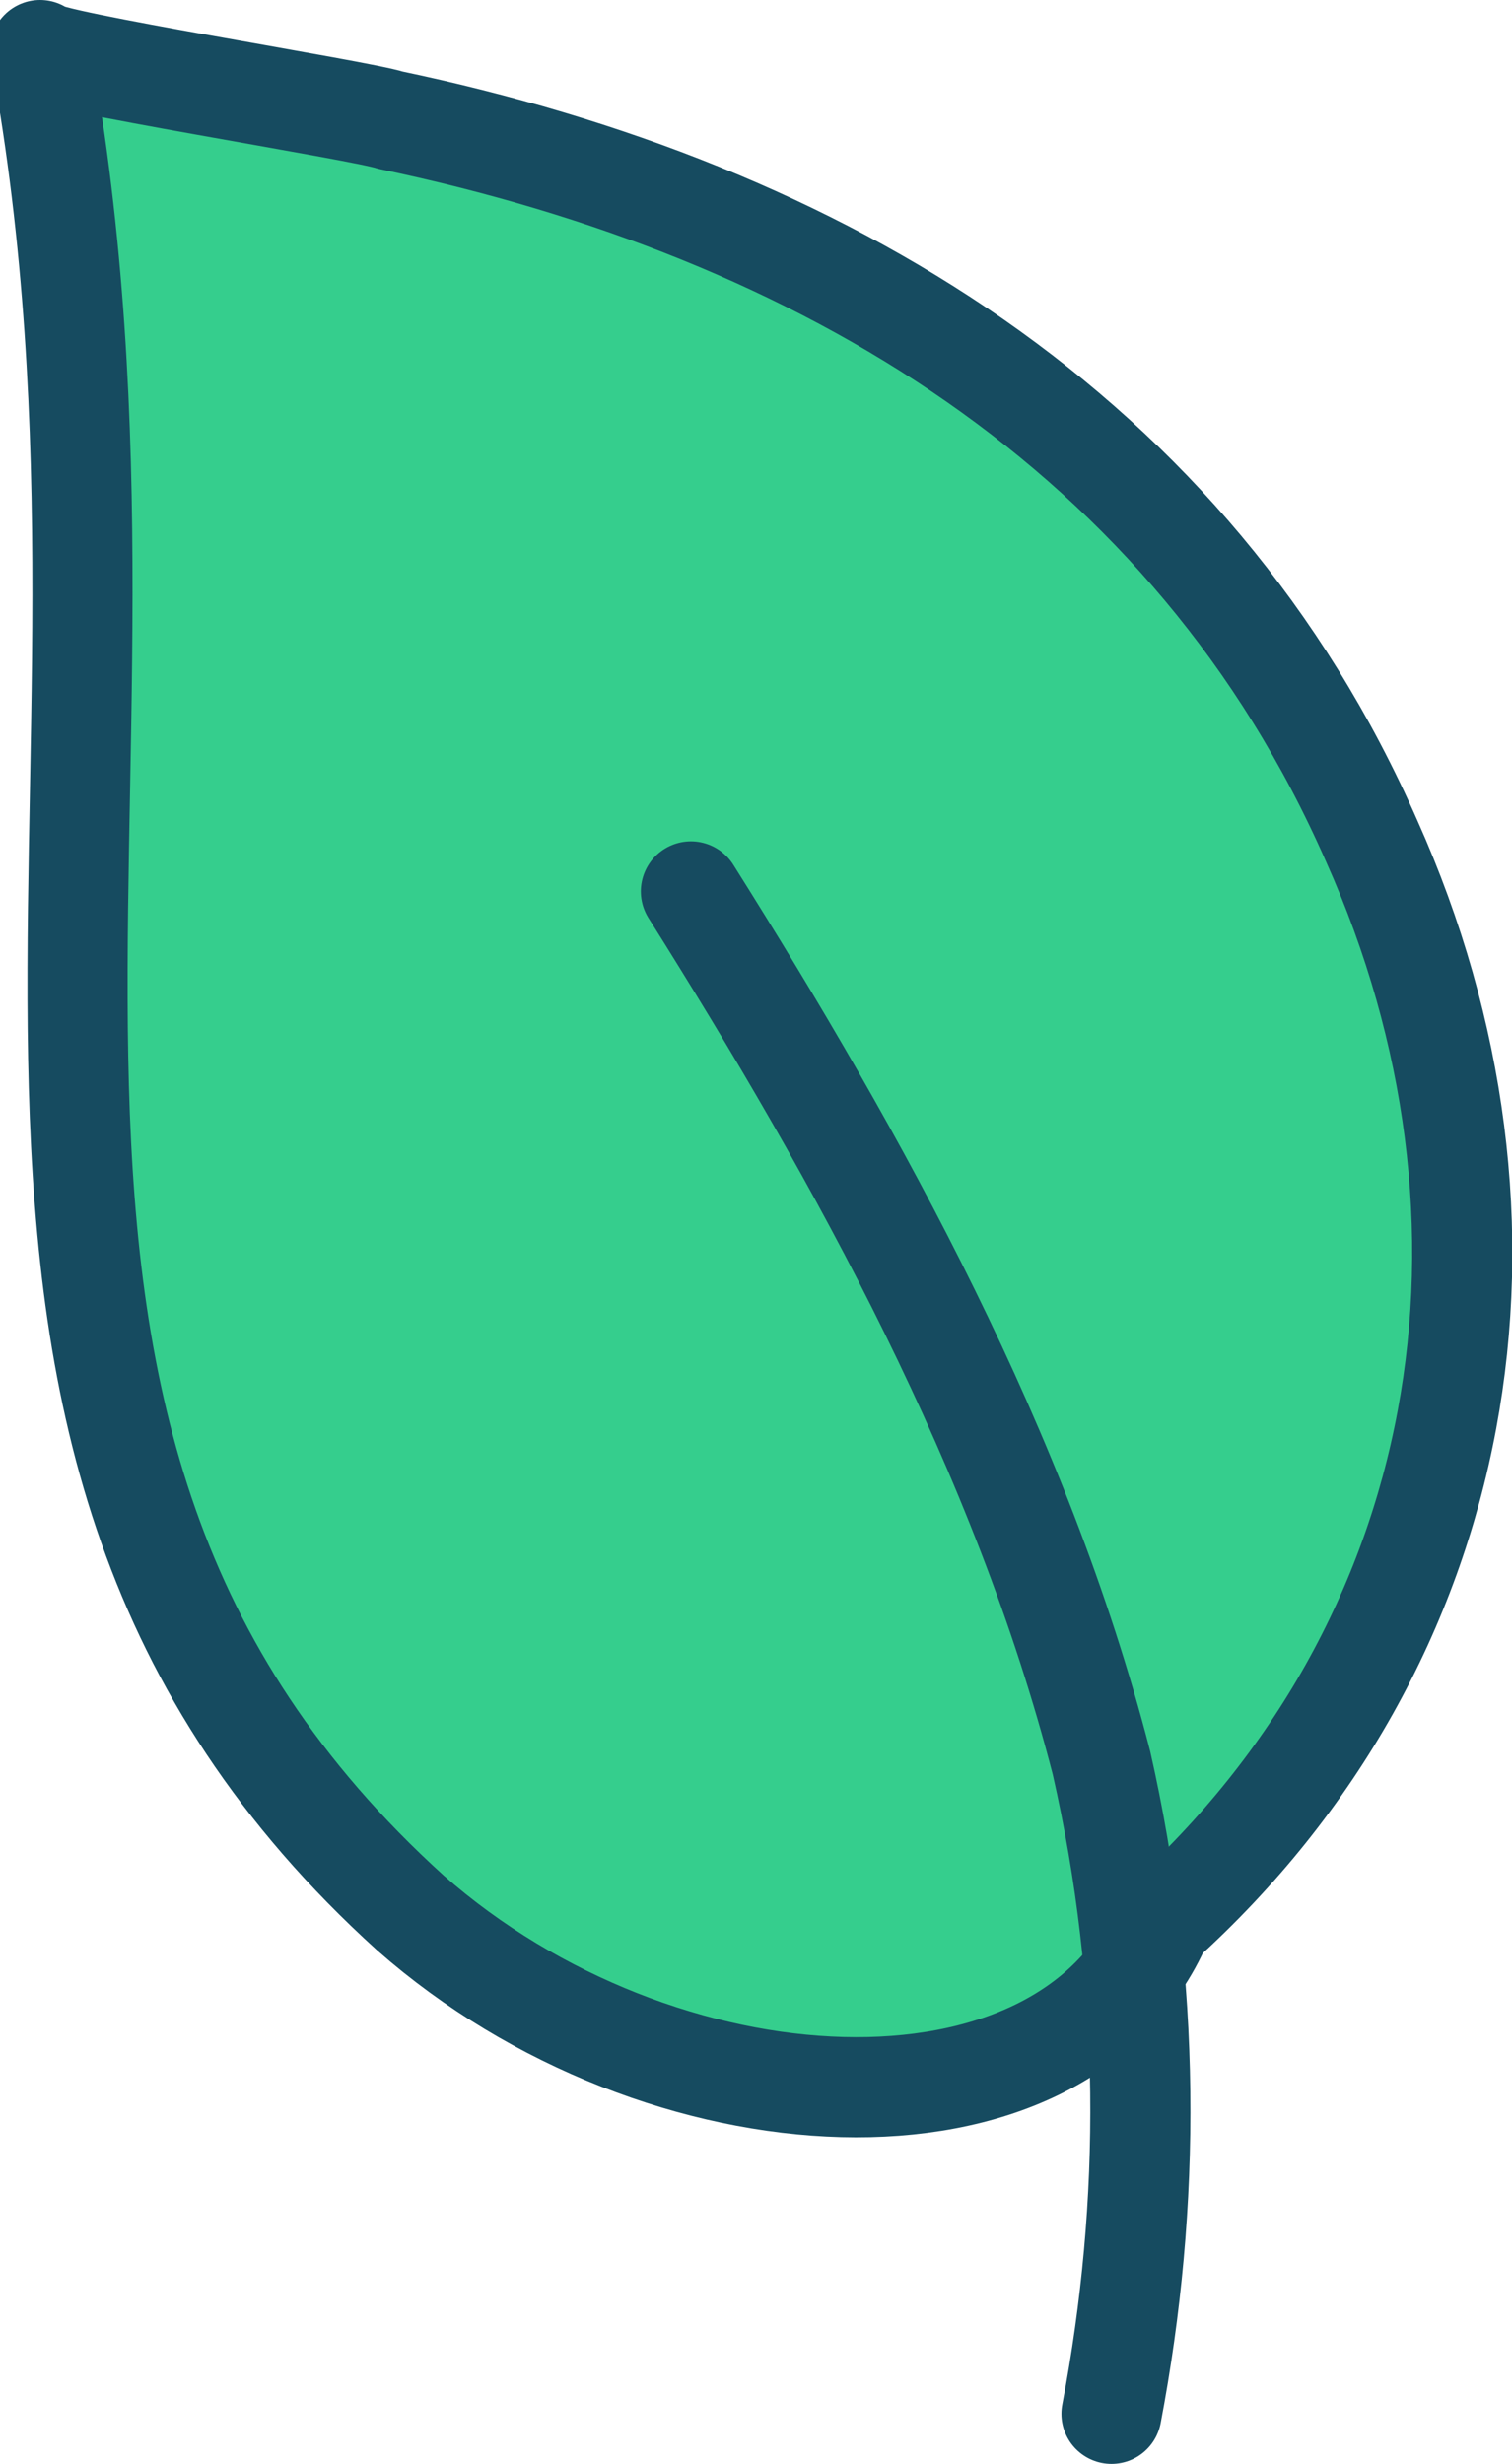 <?xml version="1.0" encoding="utf-8"?>
<!-- Generator: Adobe Illustrator 21.0.0, SVG Export Plug-In . SVG Version: 6.00 Build 0)  -->
<svg version="1.1" id="Calque_1" xmlns="http://www.w3.org/2000/svg" xmlns:xlink="http://www.w3.org/1999/xlink" x="0px" y="0px"
	 viewBox="0 0 15.1 24.6" style="enable-background:new 0 0 15.1 24.6;" xml:space="preserve">
<style type="text/css">
	.st0{fill:#35CE8D;stroke:#164B60;stroke-linecap:round;stroke-linejoin:round;stroke-miterlimit:10;}
	.st1{fill:none;stroke:#164B60;stroke-linecap:round;stroke-miterlimit:10;}
</style>
<g>
	<path class="st0" d="M11.6,19.2c-1,2.3-5,2.1-7.5-0.1c-5.3-4.8-2.3-11-3.7-18.6c0,0.1,3.2,0.6,3.5,0.7c4.3,0.9,8,3.1,9.8,7.2
		C15.4,12.2,14.7,16.4,11.6,19.2"/>
	<path class="st1" d="M6.9,8.9c1.7,2.7,3.3,5.6,4.1,8.7c0.5,2.2,0.5,4.4,0.1,6.5"/>
</g>
</svg>
